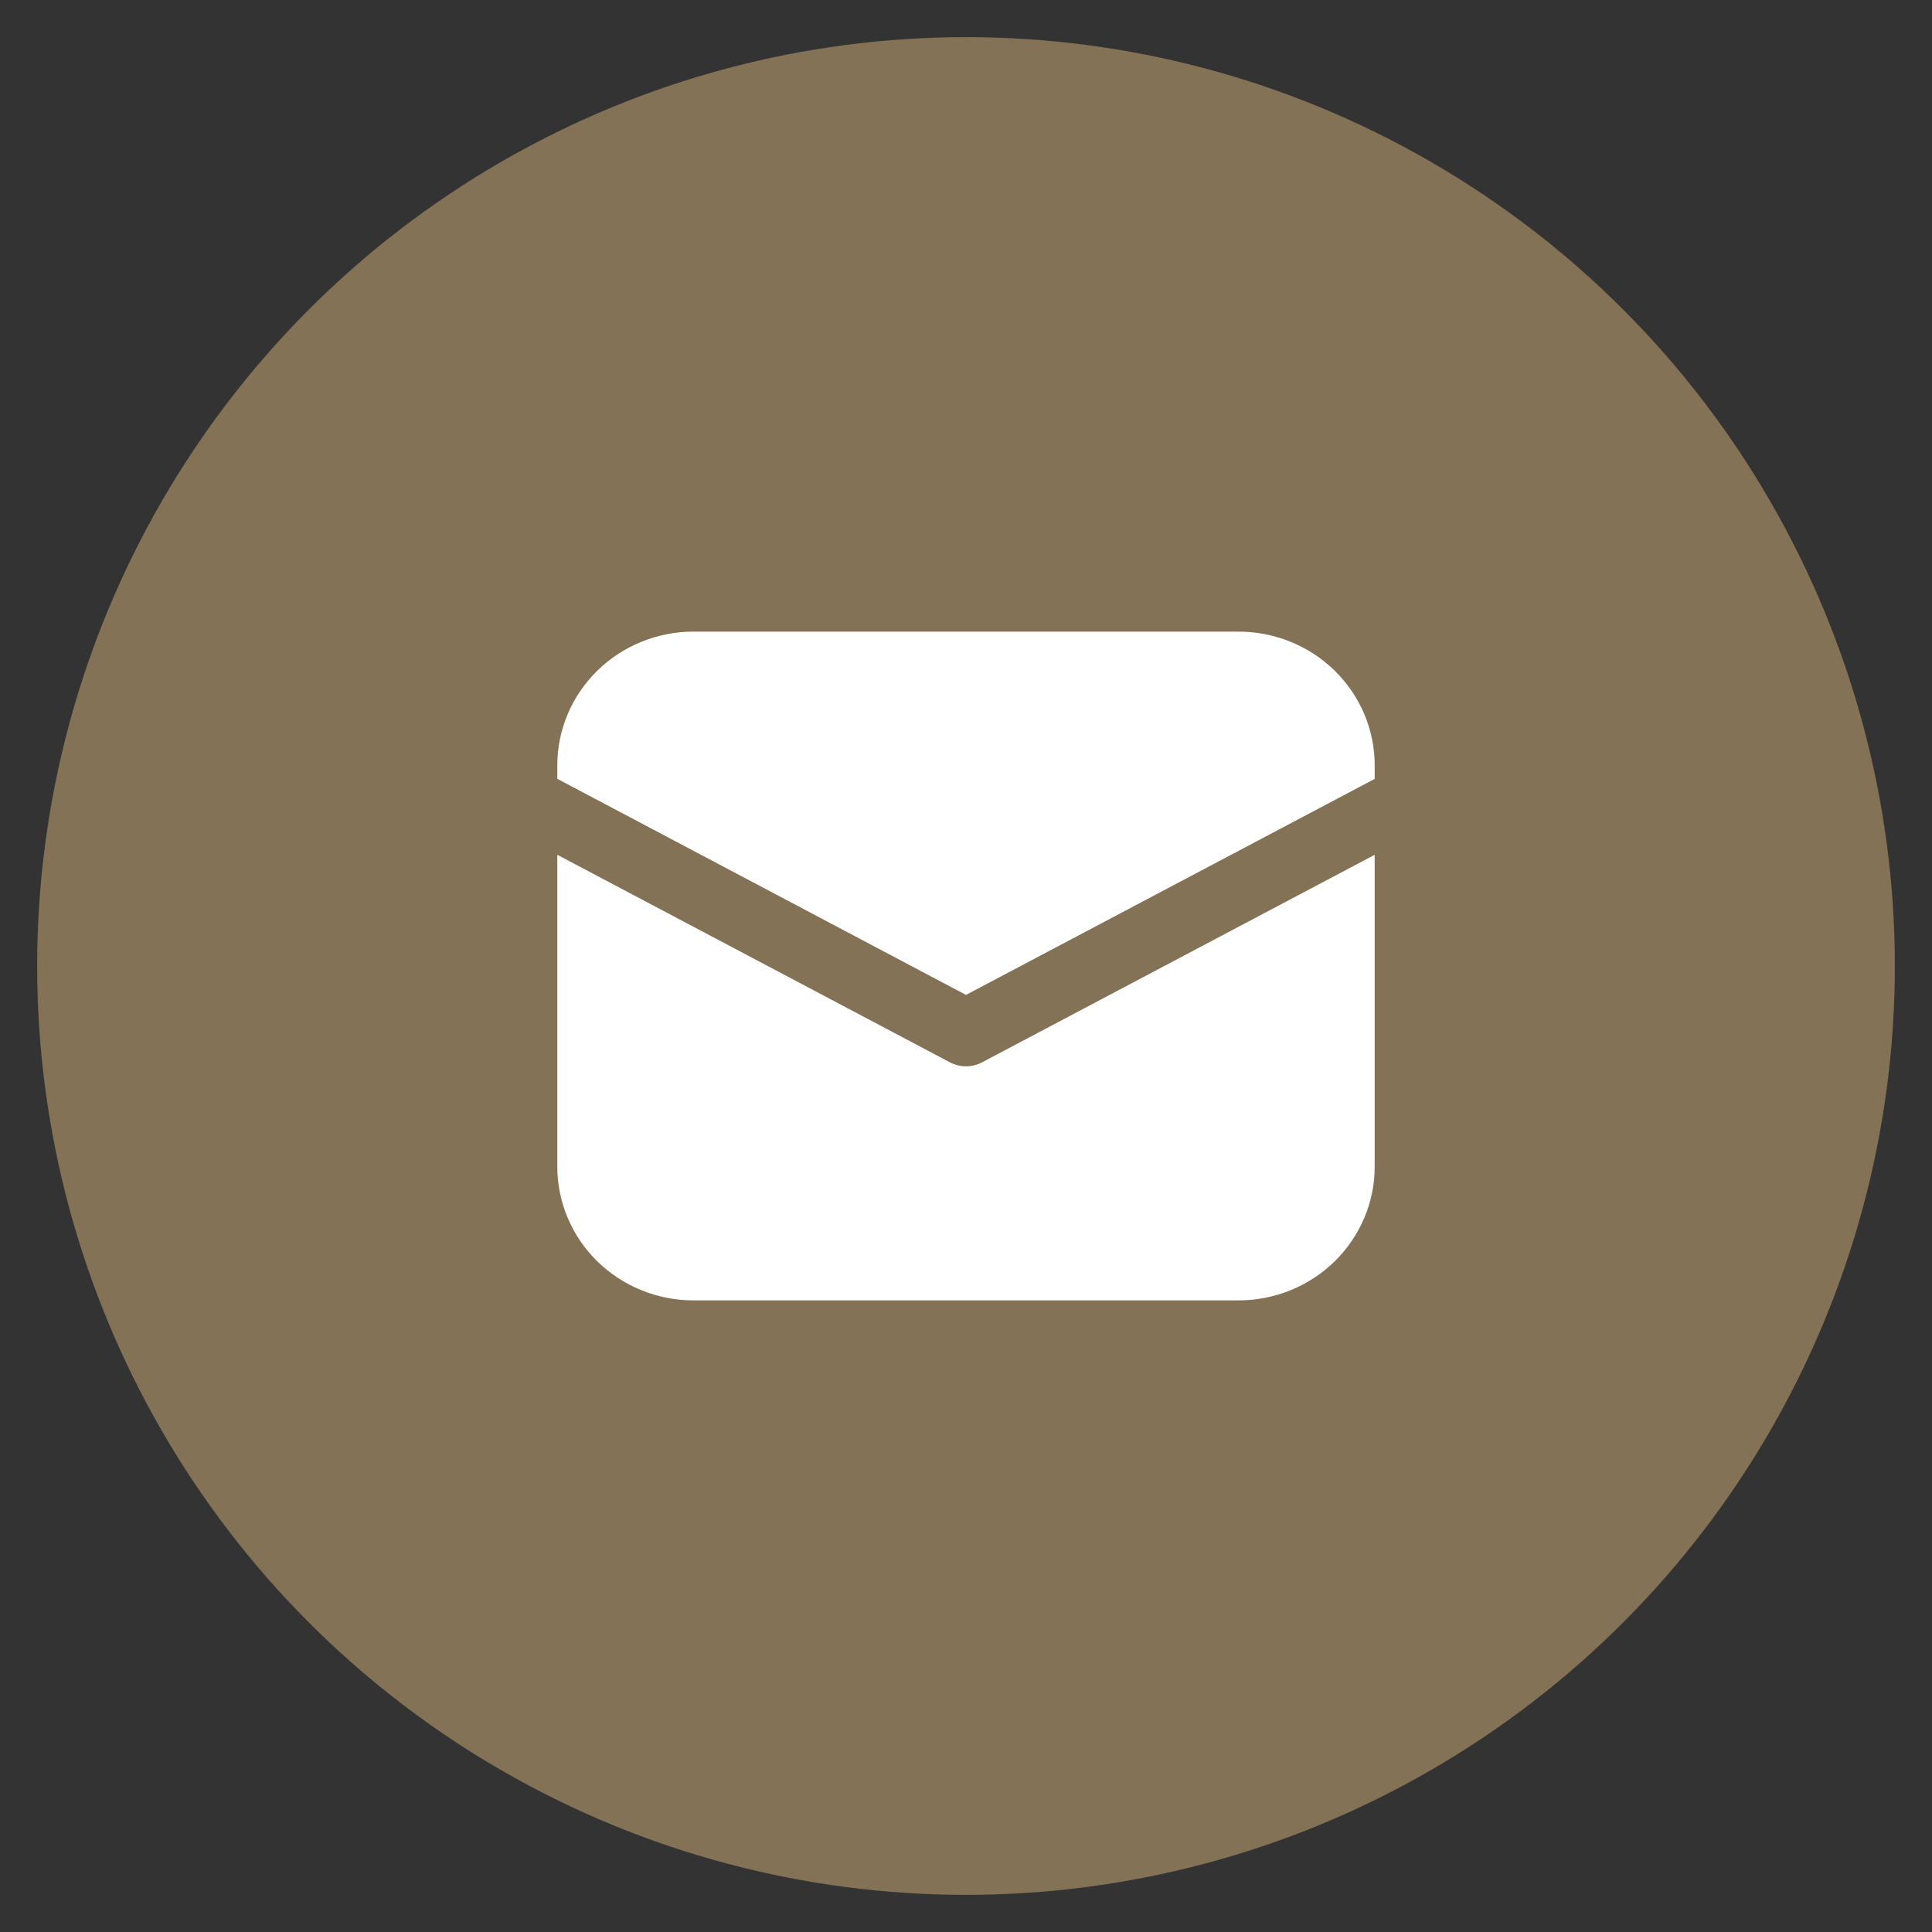 <?xml version="1.0" encoding="UTF-8"?> <svg xmlns="http://www.w3.org/2000/svg" width="52" height="52" viewBox="0 0 52 52" fill="none"><rect x="0" y="0" width="52" height="52" fill="#333333" stroke="none"/><circle cx="26" cy="26" r="25" fill="#837256"></circle><path d="M18.667 17C17.694 17 16.762 17.379 16.074 18.054C15.386 18.73 15 19.645 15 20.6V20.962L26 26.778L37 20.964V20.6C37 19.645 36.614 18.73 35.926 18.054C35.238 17.379 34.306 17 33.333 17H18.667ZM37 23.007L26.434 28.592C26.301 28.663 26.152 28.7 26 28.7C25.848 28.7 25.699 28.663 25.566 28.592L15 23.007V31.4C15 32.355 15.386 33.27 16.074 33.946C16.762 34.621 17.694 35 18.667 35H33.333C34.306 35 35.238 34.621 35.926 33.946C36.614 33.27 37 32.355 37 31.4V23.007Z" fill="white"></path></svg> 